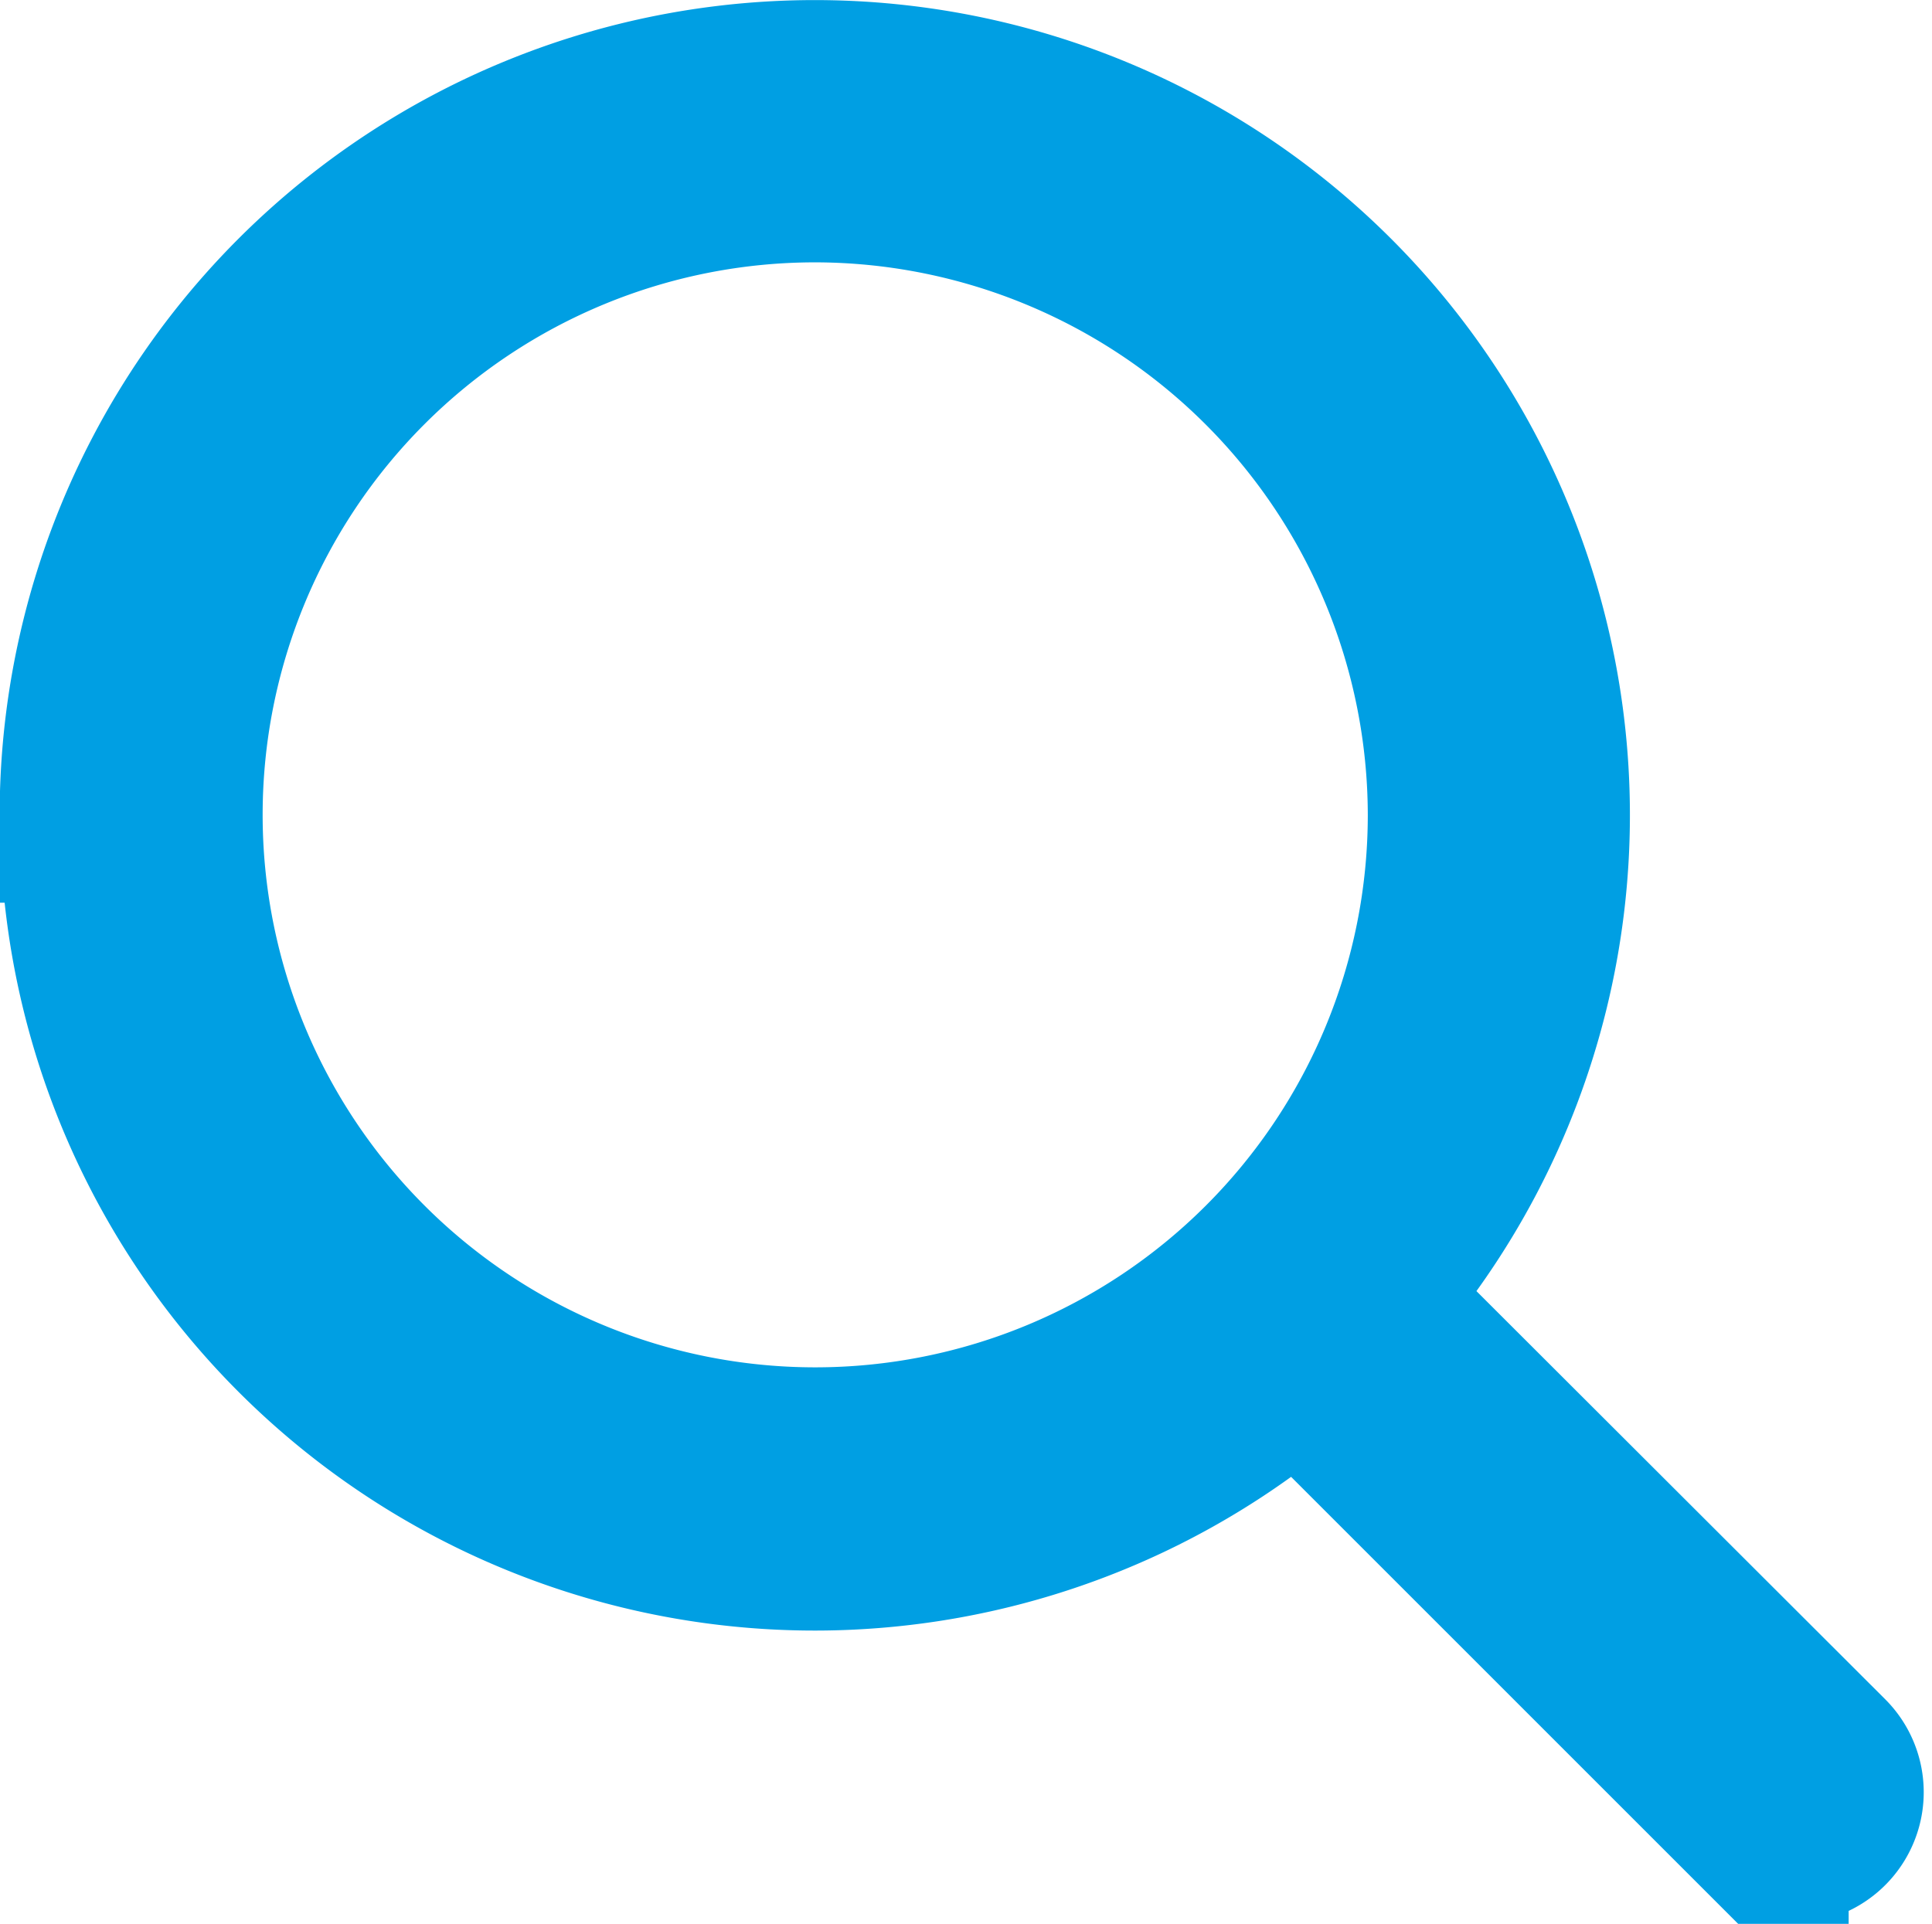 <svg xmlns="http://www.w3.org/2000/svg" width="22.09" height="22" viewBox="0 0 22.09 22"><g transform="translate(1 1)"><path d="M1416.015,46.323a8.316,8.316,0,0,0,13.837,6.226l5.3,5.3a.5.5,0,0,0,.712-.709l-5.307-5.3a8.32,8.32,0,1,0-14.546-5.517Zm15.639,0A7.318,7.318,0,1,1,1424.336,39,7.329,7.329,0,0,1,1431.654,46.323Z" transform="translate(-1416.015 -38)" fill="#009fe3" stroke="#009fe3" stroke-width="2"/></g></svg>